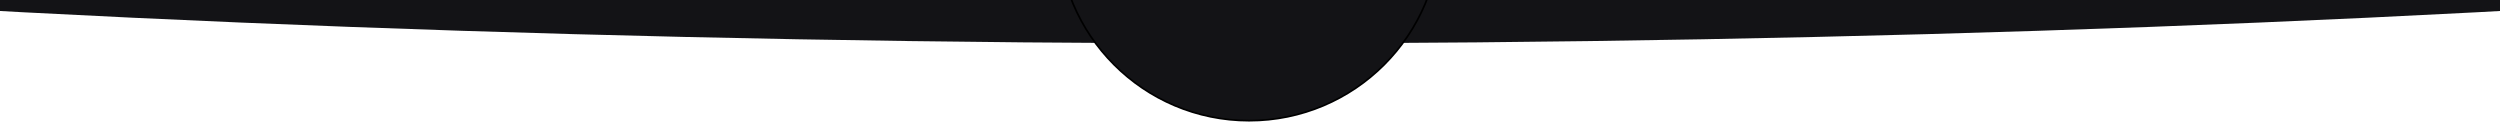 <?xml version="1.0" encoding="UTF-8"?> <svg xmlns="http://www.w3.org/2000/svg" width="1440" height="70" viewBox="0 0 1440 70" fill="none"><ellipse cx="720" cy="-258" rx="2017" ry="283" fill="#131316"></ellipse><circle cx="719.5" cy="-40.5" r="110" fill="#131316" stroke="black"></circle></svg> 